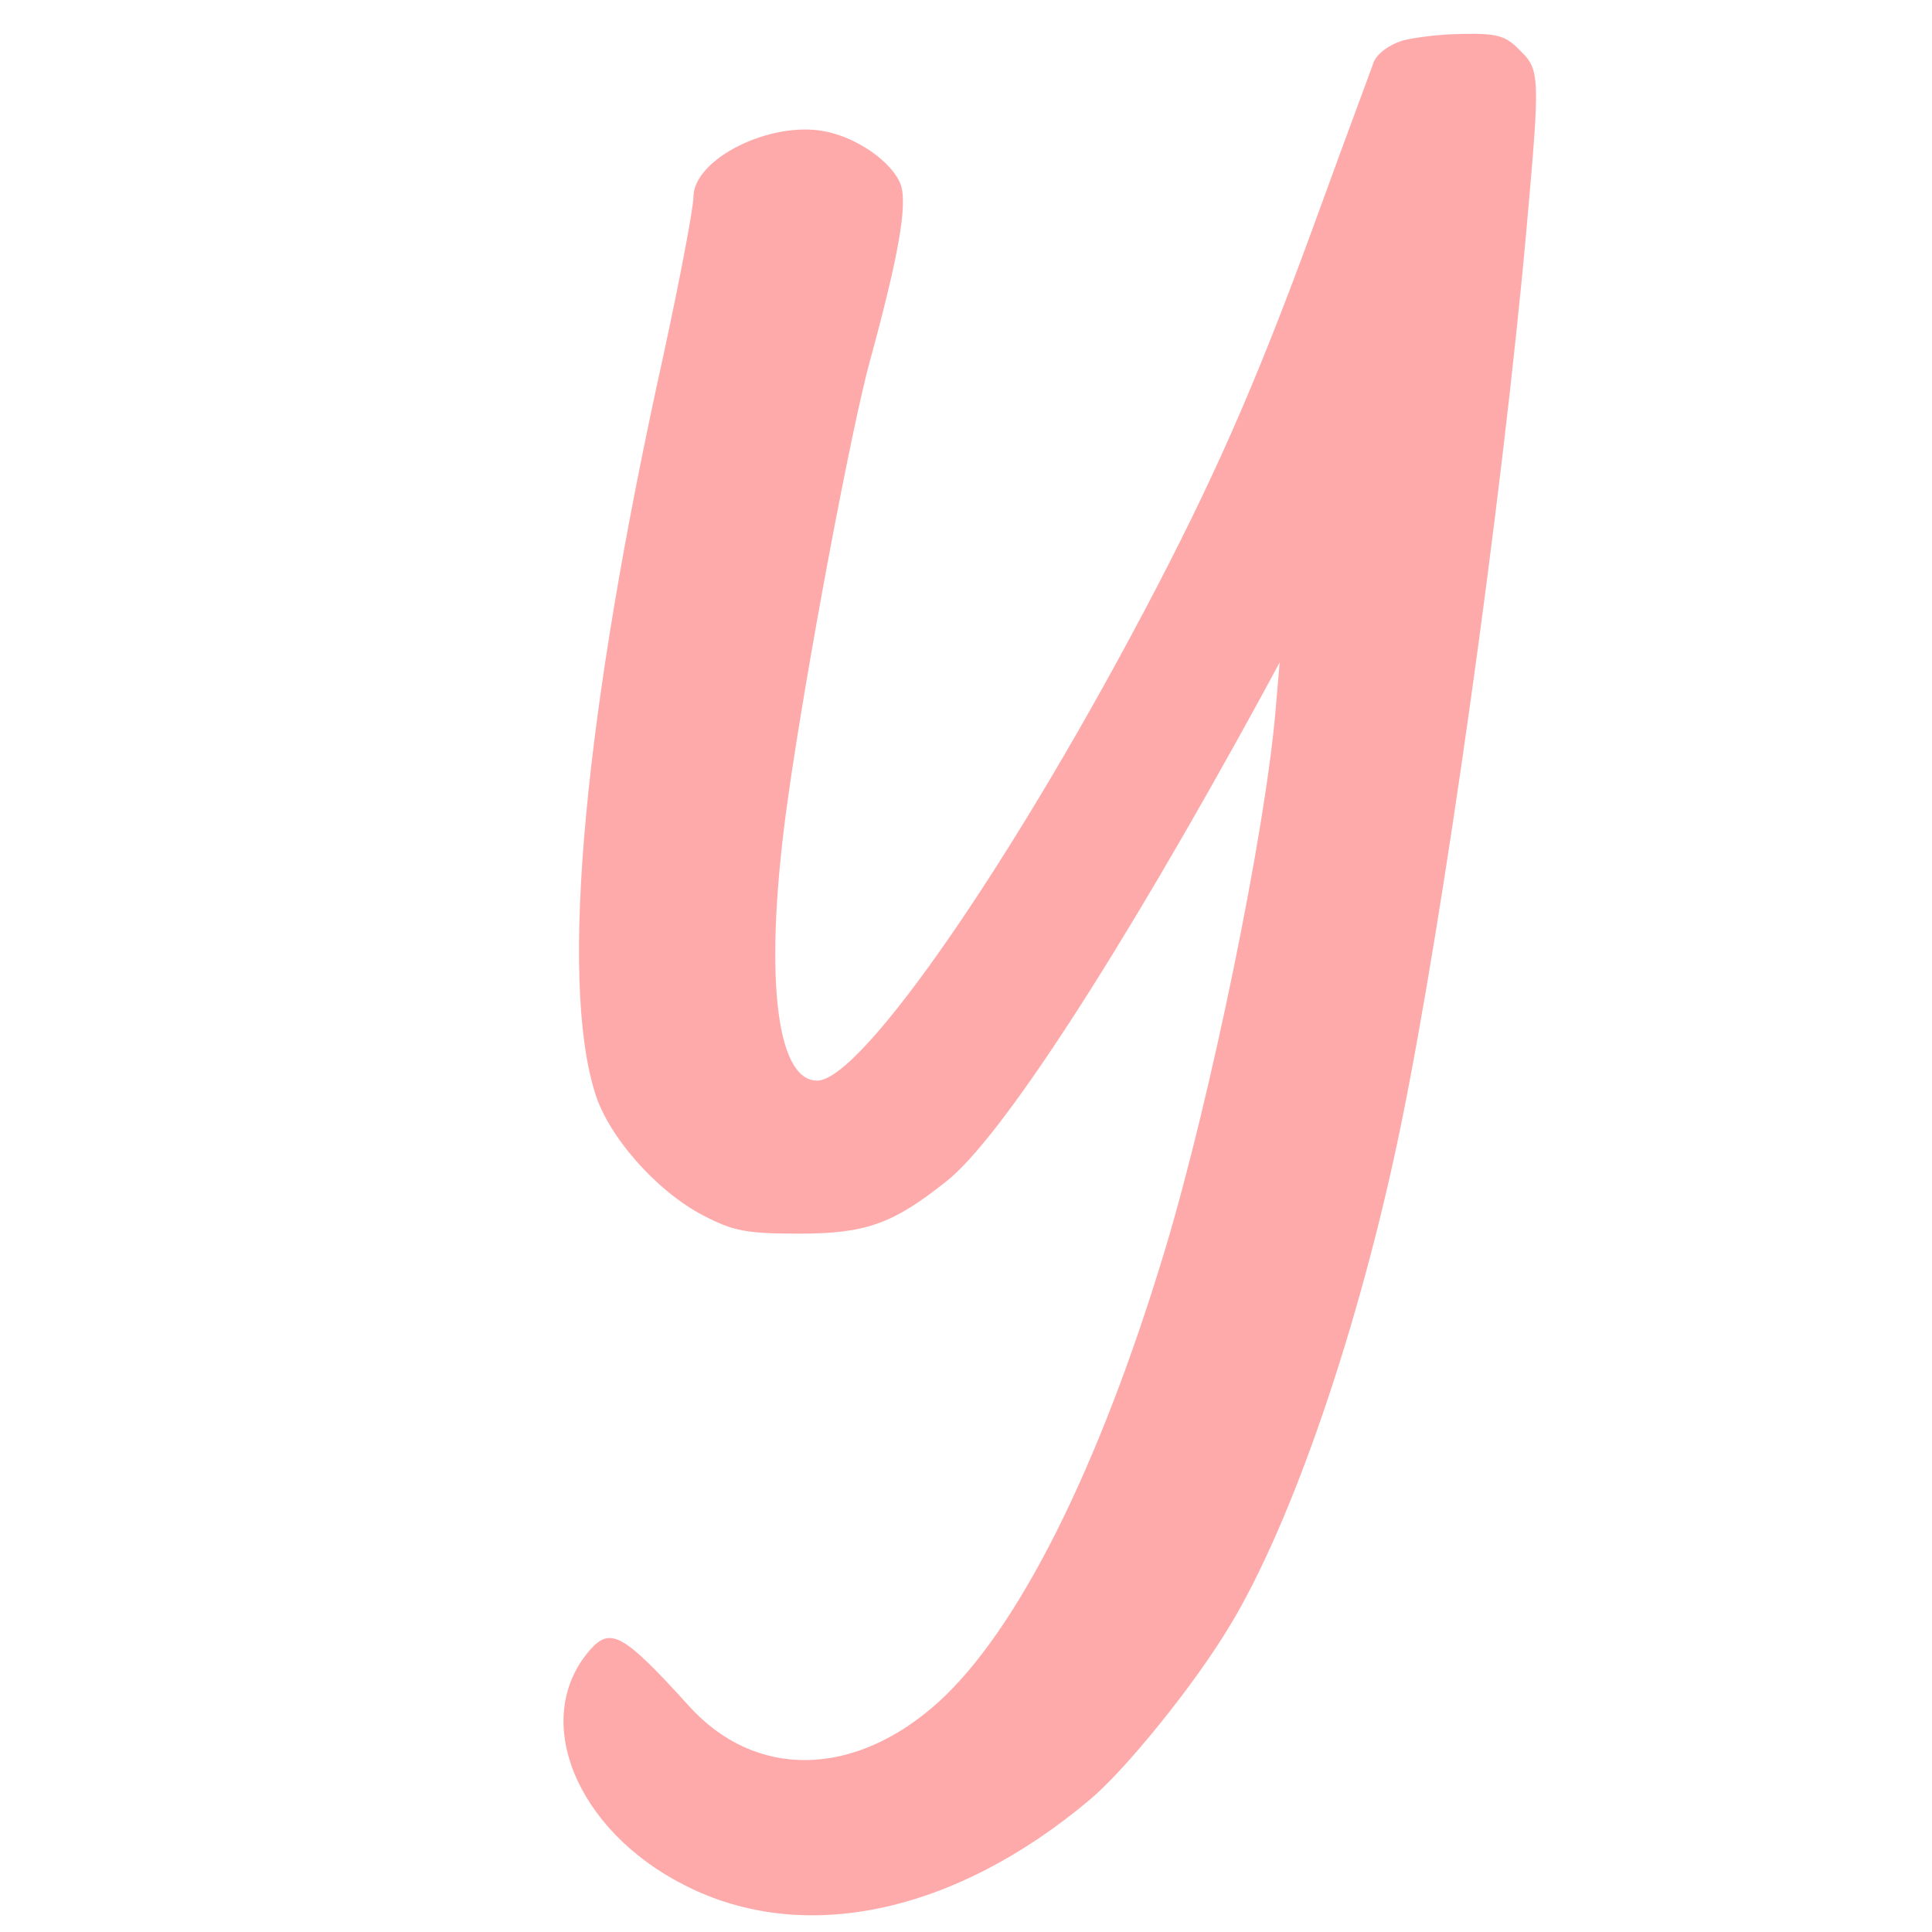<?xml version="1.0" encoding="UTF-8" standalone="no"?>
<svg
   version="1.0"
   width="284.069pt"
   height="284.069pt"
   viewBox="0 0 284.069 284.069"
   preserveAspectRatio="xMidYMid"
   id="svg14"
   sodipodi:docname="icon.svg"
   inkscape:version="1.4 (e7c3feb1, 2024-10-09)"
   xmlns:inkscape="http://www.inkscape.org/namespaces/inkscape"
   xmlns:sodipodi="http://sodipodi.sourceforge.net/DTD/sodipodi-0.dtd"
   xmlns="http://www.w3.org/2000/svg"
   xmlns:svg="http://www.w3.org/2000/svg">
  <defs
     id="defs14" />
  <sodipodi:namedview
     id="namedview14"
     pagecolor="#ffffff"
     bordercolor="#000000"
     borderopacity="0.25"
     inkscape:showpageshadow="2"
     inkscape:pageopacity="0.0"
     inkscape:pagecheckerboard="0"
     inkscape:deskcolor="#d1d1d1"
     inkscape:document-units="pt"
     inkscape:zoom="0.38018981"
     inkscape:cx="411.6365"
     inkscape:cy="216.99688"
     inkscape:window-width="1384"
     inkscape:window-height="742"
     inkscape:window-x="0"
     inkscape:window-y="25"
     inkscape:window-maximized="0"
     inkscape:current-layer="svg14" />
  <rect
     style="fill:#ffffff;stroke-width:0.75"
     id="rect14"
     width="284.069"
     height="284.069"
     x="4.4408921e-16"
     y="4.4408921e-16" />
  <path
     d="m 206.156,5.987 c -1.9,0.6 -3.7,1.9 -4.2,3.2 -0.4,1.2 -3.9,10.5 -7.6,20.7 -8.8,24.3 -14.8,38.2 -24.3,56.5 -20.4,39.2 -43.3,72.5 -49.9,72.5 -6.2,0 -7.9,-16.1 -4.3,-41.5 2.6,-18.6 9.3,-54.4 12.1,-64.5 4.1,-15 5.5,-22.7 4.5,-25.7 -1.2,-3.3 -6.4,-7 -11.3,-7.9 -8,-1.5 -19.2,4.1 -19.2,9.7 0,1.6 -2,12.1 -4.4,23.2 -11.7,52.9 -15.3,91.6 -10.1,108.4 1.9,6.4 9,14.5 15.9,18.1 4.4,2.3 6.3,2.7 14.1,2.7 9.8,0 13.8,-1.4 21.7,-7.7 8,-6.3 25.4,-33.1 46.3,-71.3 l 2.7,-5 -0.6,7 c -1.5,17.9 -9.6,57.3 -16.3,79.5 -9.7,32.1 -21.6,55.8 -33.3,66.4 -12.3,11.1 -26.9,11.4 -36.7,0.5 -9.6,-10.6 -11.5,-11.6 -14.5,-8.2 -8.8,10.1 -2.1,26.5 13.9,34.6 17.4,8.9 39.6,4.2 59.5,-12.5 5.3,-4.4 15.5,-17 20.7,-25.7 9.2,-15.2 19.1,-44.2 25.1,-73.4 6.3,-30.7 14.9,-91.9 18.5,-132 2,-22.5 2,-23.3 -1,-26.2 -2,-2.1 -3.3,-2.5 -8.2,-2.4 -3.2,0 -7.3,0.5 -9.1,1 z"
     id="path1"
     style="fill:#ffaaaa;stroke-width:0.1" />
</svg>
